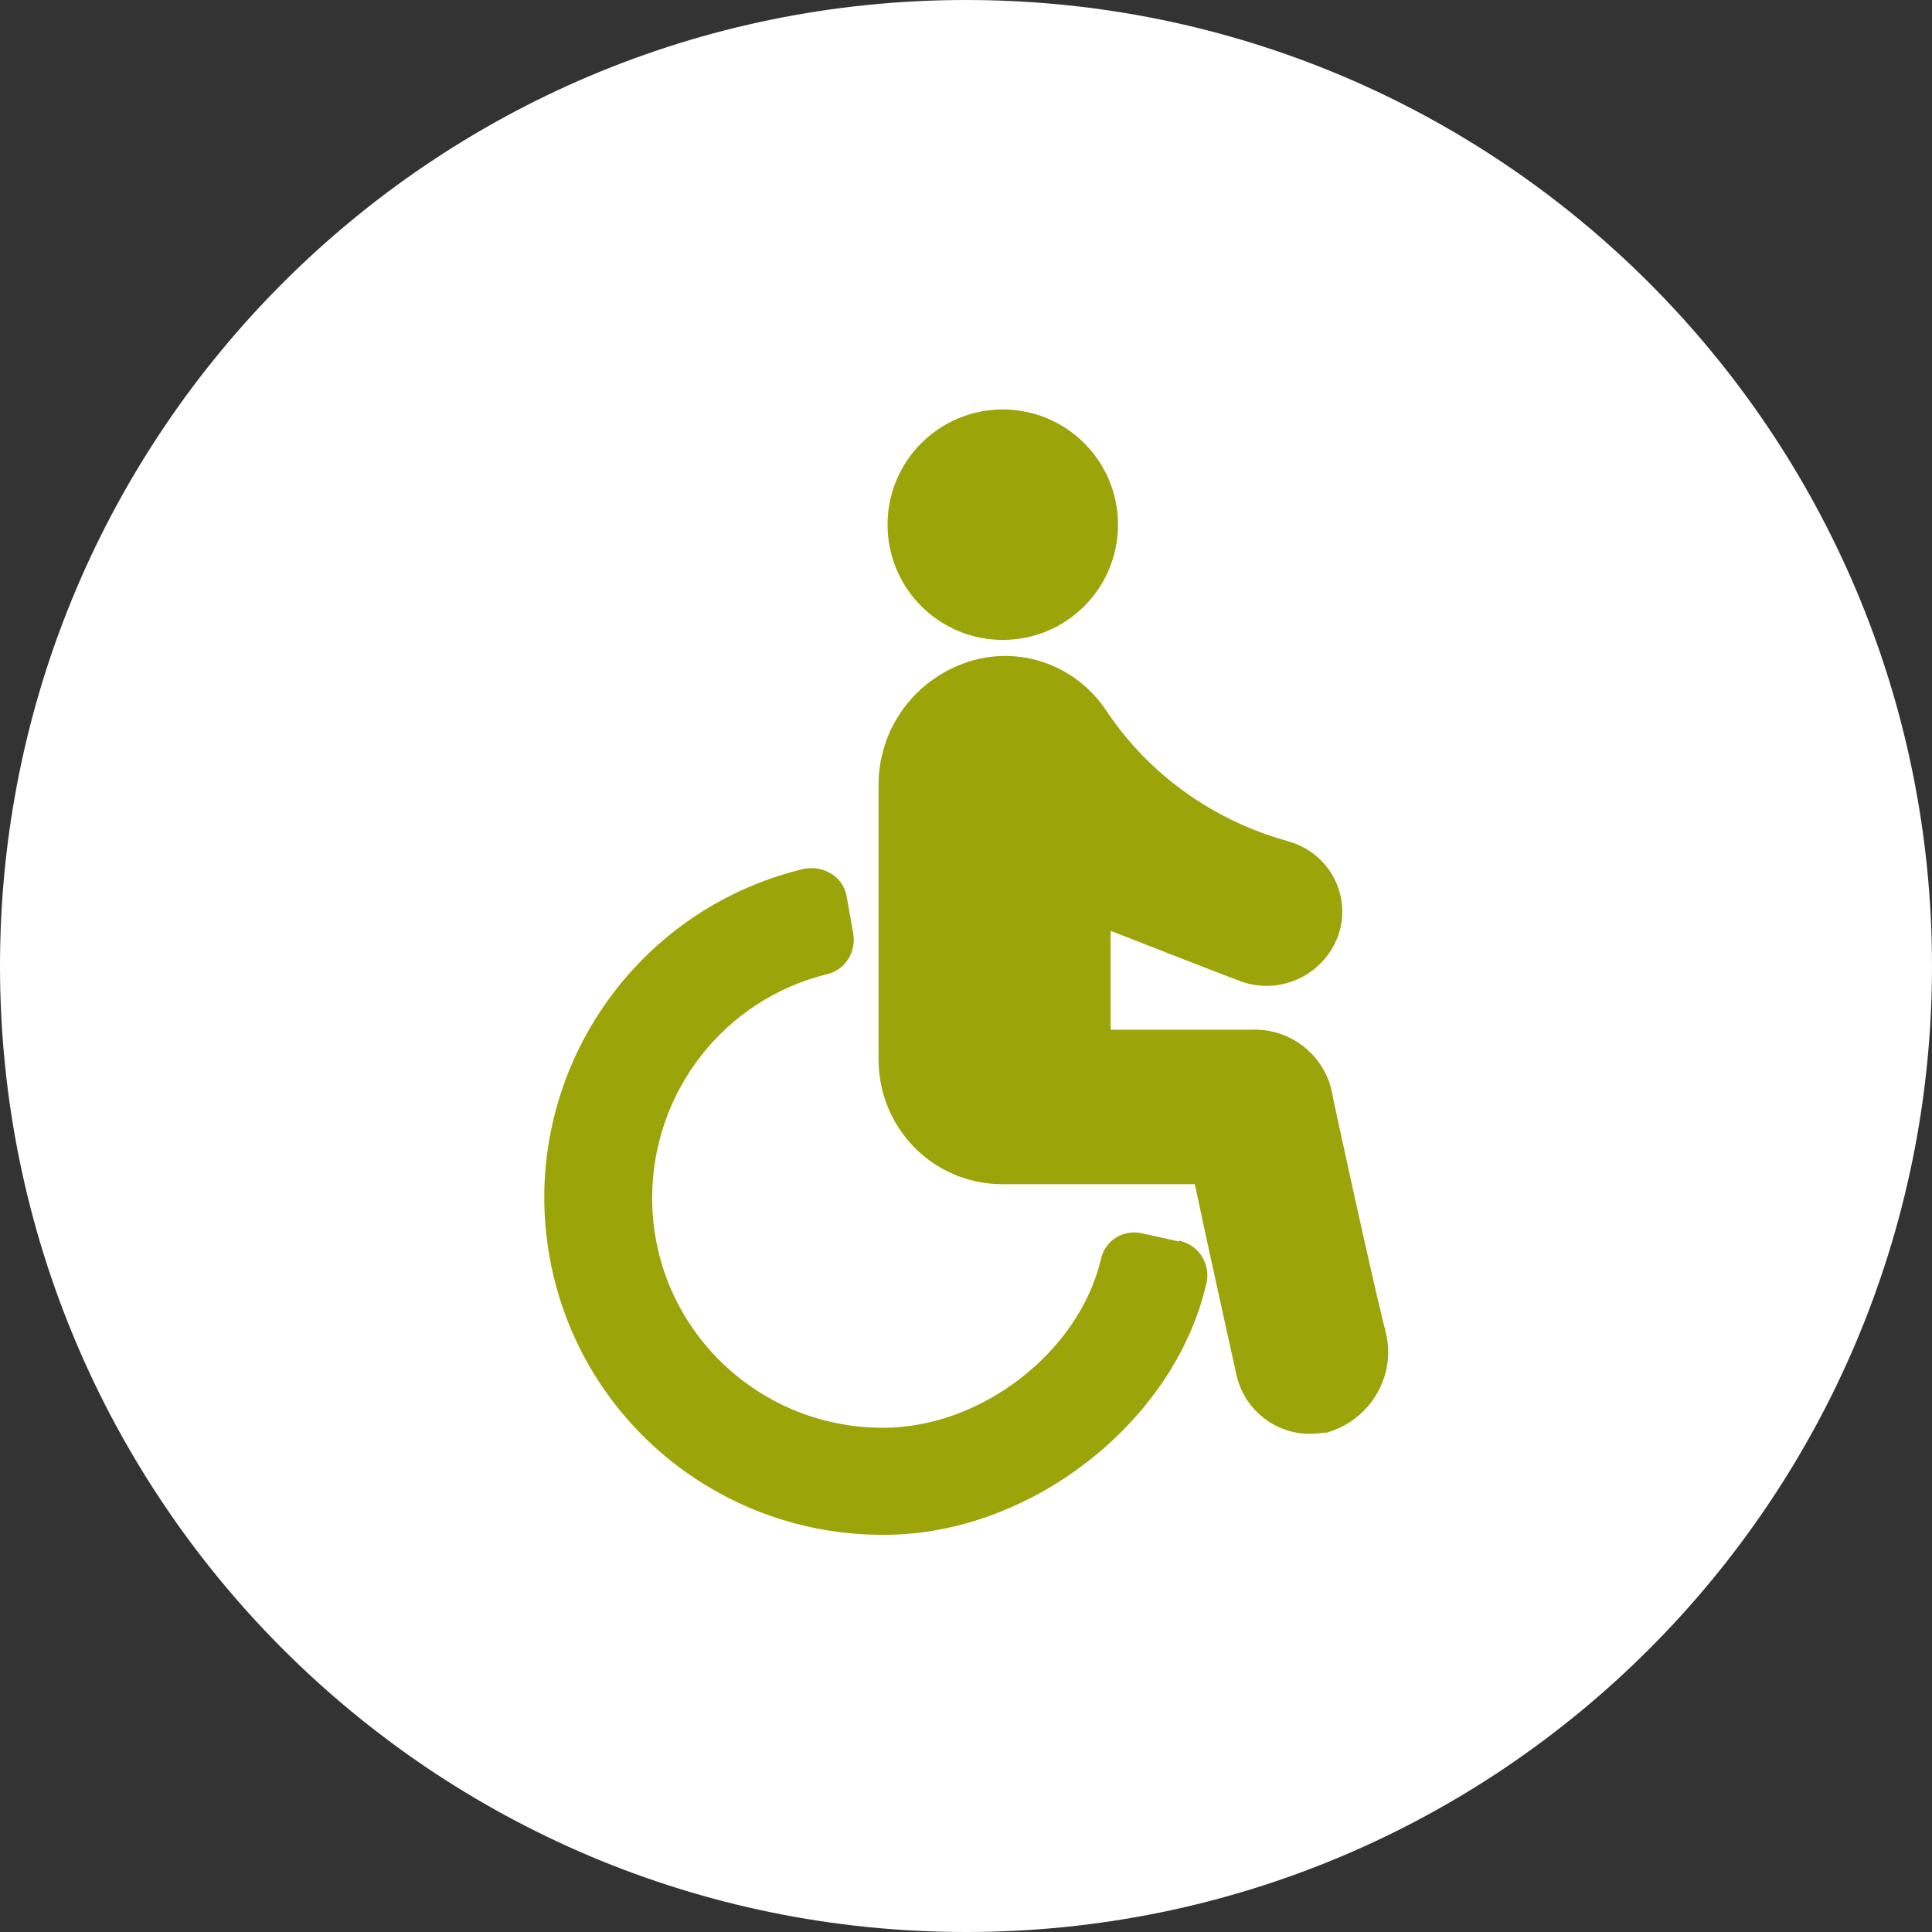 <?xml version="1.0" encoding="UTF-8"?><svg id="Ebene_2" xmlns="http://www.w3.org/2000/svg" viewBox="0 0 23.64 23.64"><rect x="0" y="0" width="23.64" height="23.64" fill="#333333" stroke="none"/><defs><style>.cls-1{fill:#fff;}.cls-2{fill:#9ba408;}</style></defs><g id="Ebene_1-2"><g><path class="cls-1" d="m23.64,11.82c0,6.53-5.29,11.82-11.82,11.82S0,18.35,0,11.82,5.29,0,11.82,0s11.82,5.29,11.82,11.82"/><g><path class="cls-2" d="m16.94,16.24c-.2-.81-.63-2.81-.63-2.81-.07-.5-.51-.86-1.02-.83h-1.7v-1.21c.16.06,1.22.48,1.6.62.48.17,1-.08,1.18-.55.17-.46-.07-.97-.53-1.14-.03-.01-.06-.02-.09-.03-.9-.25-1.69-.81-2.21-1.59-.37-.56-1.06-.81-1.7-.6-.66.22-1.1.83-1.09,1.53,0,0,0,2.34,0,3.33,0,.84.66,1.52,1.5,1.53.02,0,.05,0,.07,0,.77,0,1.53,0,2.3,0,.14.67.5,2.29.5,2.29.09.5.56.84,1.07.75.01,0,.03,0,.04,0,.54-.15.87-.71.72-1.25,0,0,0-.01,0-.02h0Z"/><circle class="cls-2" cx="12.27" cy="6.42" r="1.41"/><path class="cls-2" d="m14.42,15.19l-.45-.1c-.23-.05-.45.09-.5.32-.27,1.14-1.47,2.06-2.66,2.06h-.01c-1.55,0-2.82-1.25-2.82-2.81,0-1.3.88-2.43,2.14-2.74.22-.05.36-.27.32-.5l-.08-.45c-.02-.12-.09-.22-.19-.28-.1-.06-.21-.08-.33-.06-2.22.53-3.59,2.75-3.07,4.97.44,1.87,2.11,3.18,4.03,3.18h.02c1.79,0,3.55-1.38,3.94-3.07.03-.11.01-.23-.05-.33-.06-.1-.16-.17-.28-.2h0Z"/></g></g></g></svg>